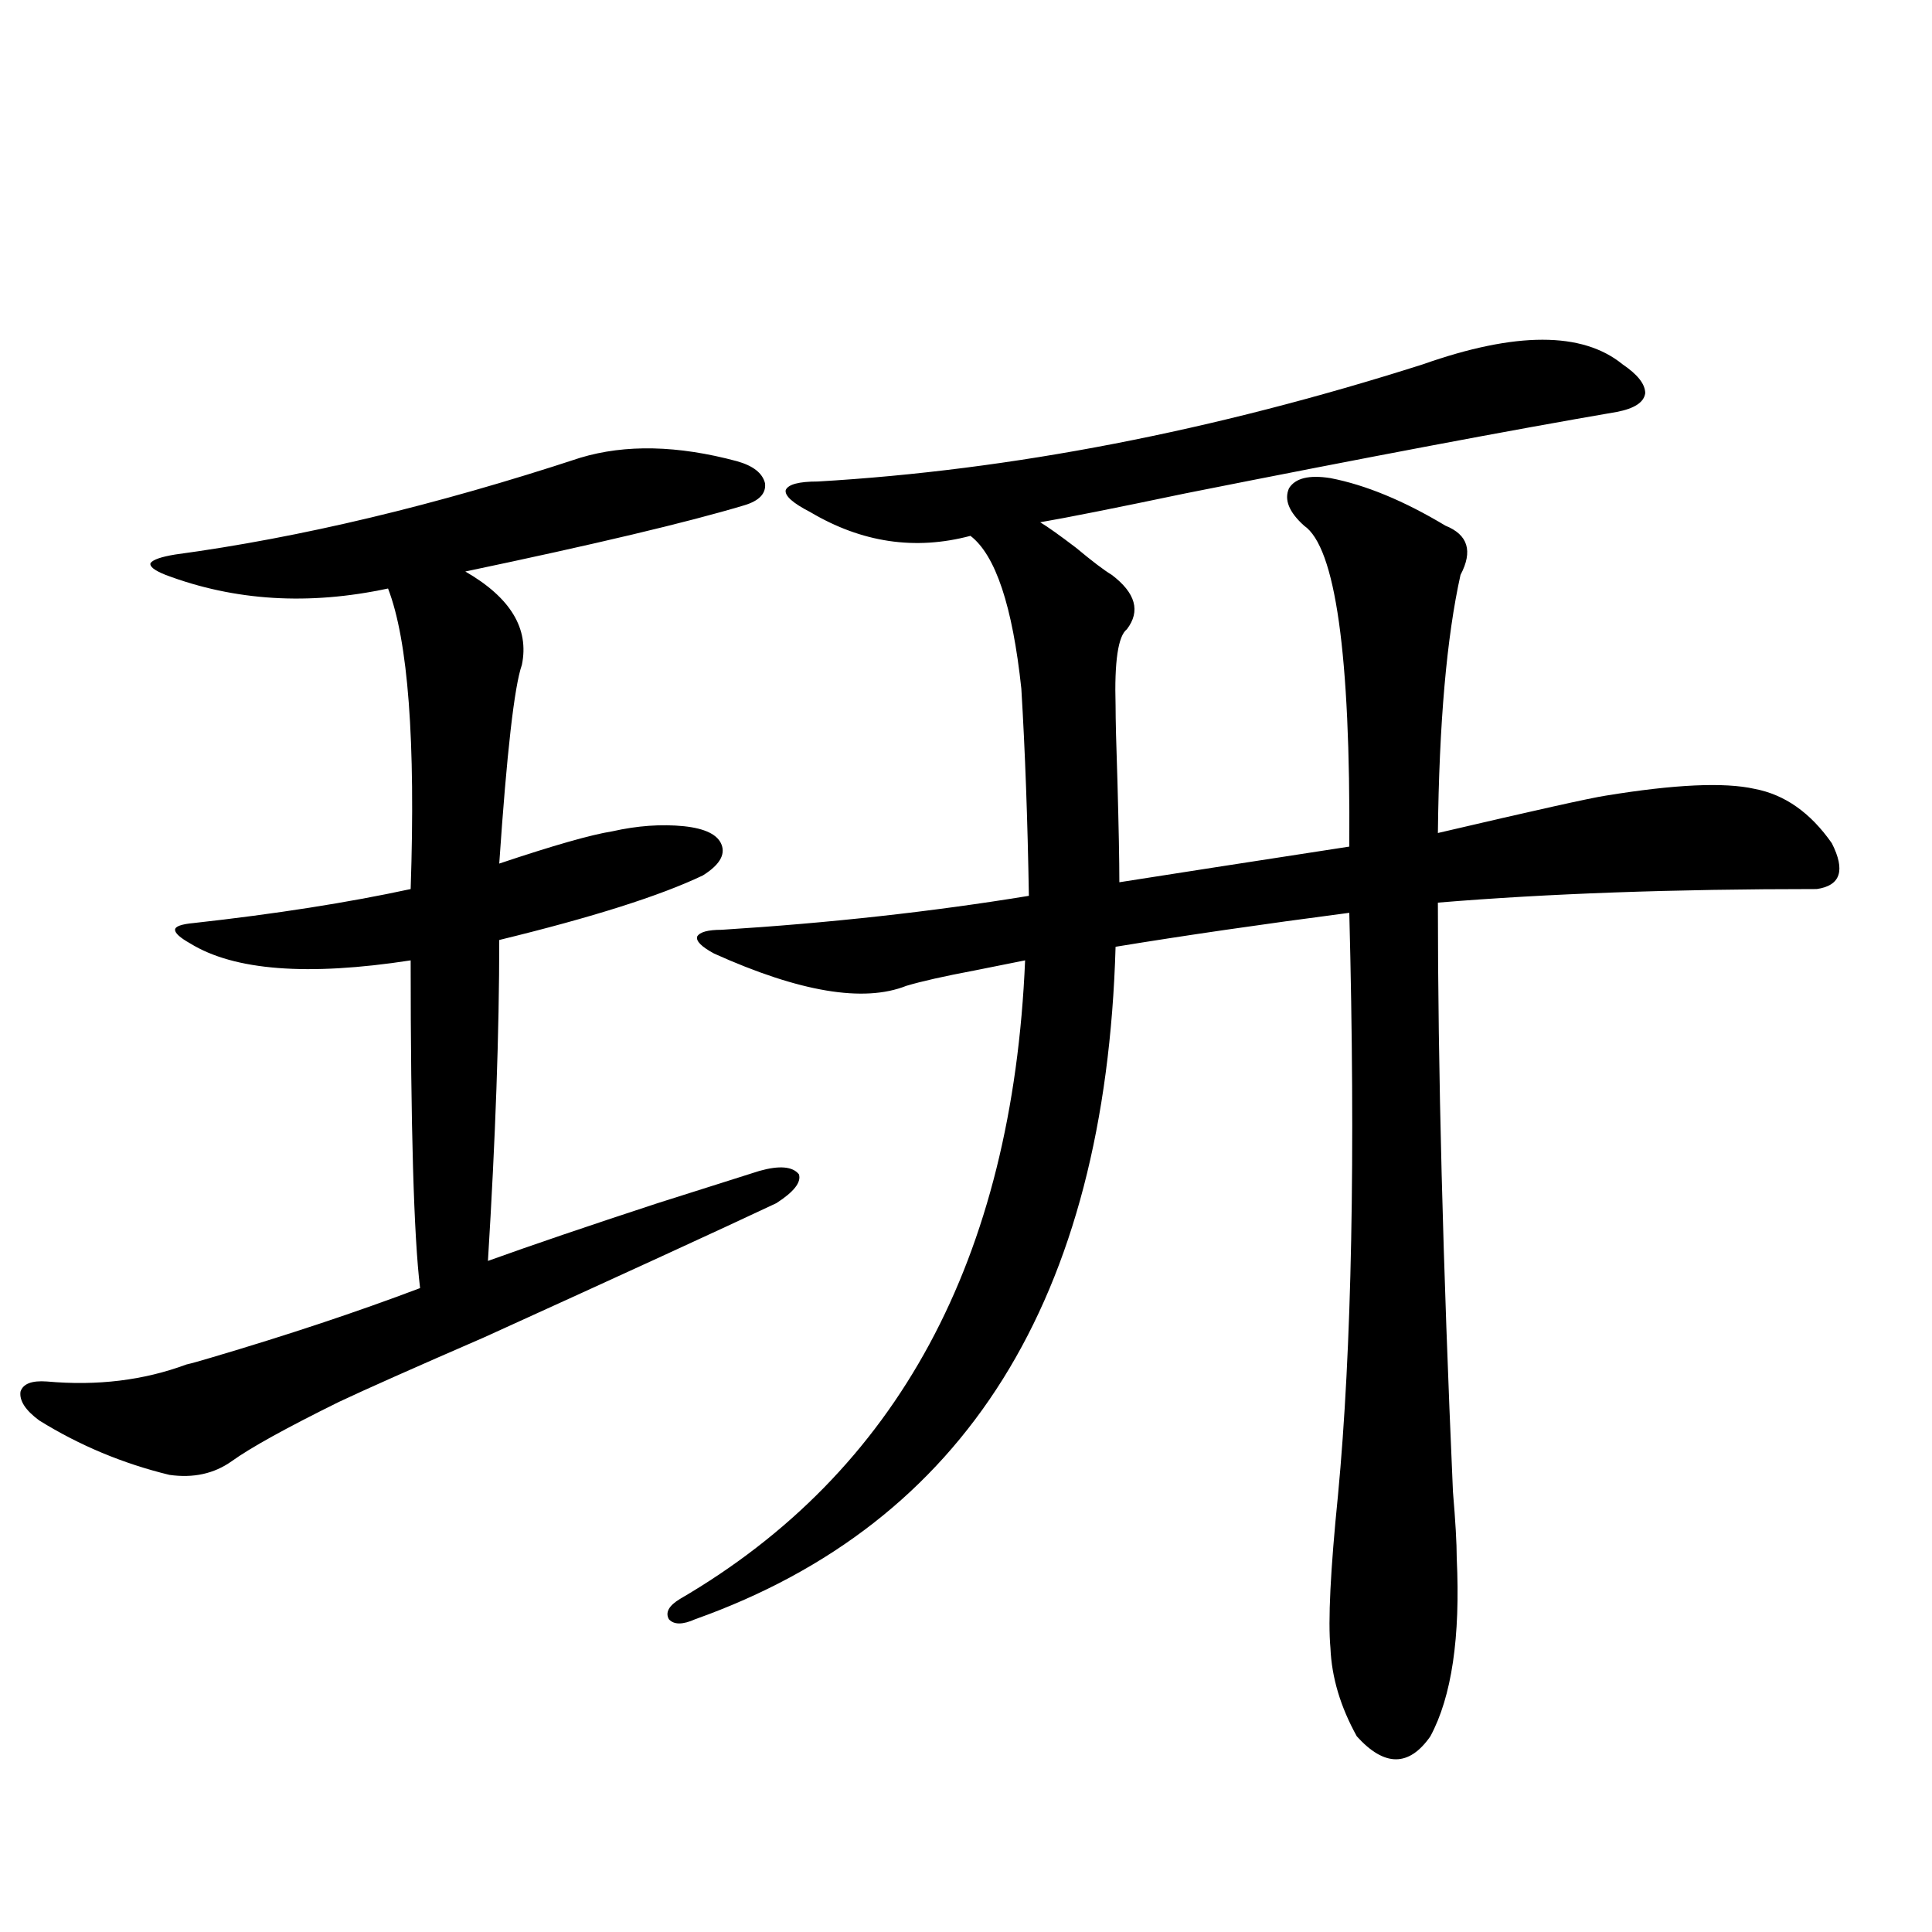 <?xml version="1.0" encoding="utf-8"?>
<!-- Generator: Adobe Illustrator 16.0.0, SVG Export Plug-In . SVG Version: 6.00 Build 0)  -->
<!DOCTYPE svg PUBLIC "-//W3C//DTD SVG 1.1//EN" "http://www.w3.org/Graphics/SVG/1.1/DTD/svg11.dtd">
<svg version="1.1" id="图层_1" xmlns="http://www.w3.org/2000/svg" xmlns:xlink="http://www.w3.org/1999/xlink" x="0px" y="0px"
	 width="1000px" height="1000px" viewBox="0 0 1000 1000" enable-background="new 0 0 1000 1000" xml:space="preserve">
<path d="M300.358,236.926c23.414-7.031,50.396-6.44,80.974,1.758c8.445,2.349,13.323,6.152,14.634,11.426
	c0.641,5.273-2.927,9.091-10.731,11.426c-29.268,8.789-77.406,20.215-144.387,34.277c23.414,13.485,33.17,29.595,29.268,48.34
	c-3.902,11.138-7.805,45.415-11.707,102.832c27.957-9.366,47.469-14.941,58.535-16.699c13.003-2.925,25.365-3.804,37.072-2.637
	c11.052,1.181,17.561,4.395,19.512,9.668s-1.311,10.547-9.756,15.82c-22.118,10.547-57.239,21.685-105.363,33.398
	c0,47.461-1.951,102.832-5.854,166.113c22.759-8.198,52.026-18.155,87.803-29.883c22.104-7.031,39.664-12.593,52.682-16.699
	c10.396-2.925,17.226-2.335,20.487,1.758c1.296,4.106-2.606,9.091-11.707,14.941c-28.627,13.485-79.022,36.626-151.216,69.434
	c-36.432,15.82-61.462,26.958-75.12,33.398c-27.316,13.485-45.853,23.73-55.608,30.762c-9.115,6.454-19.847,8.789-32.194,7.031
	c-24.069-5.851-46.508-15.229-67.315-28.125c-7.164-5.273-10.411-10.245-9.756-14.941c1.296-4.093,5.854-5.851,13.658-5.273
	c26.006,2.349,50.075-0.577,72.193-8.789c2.592-0.577,6.829-1.758,12.683-3.516c39.664-11.714,75.761-23.73,108.29-36.035
	c-3.262-26.944-4.878-83.496-4.878-169.629c-53.337,8.212-91.385,5.273-114.144-8.789c-5.213-2.925-7.805-5.273-7.805-7.031
	s3.247-2.925,9.756-3.516c42.271-4.683,79.663-10.547,112.192-17.578c2.592-76.753-1.311-128.608-11.707-155.566
	c-40.975,8.789-79.357,6.454-115.119-7.031c-5.854-2.335-8.46-4.395-7.805-6.152c1.296-1.758,5.519-3.214,12.683-4.395
	C155.637,278.234,225.559,261.535,300.358,236.926z M736.445,188.586c48.124-16.987,82.59-16.987,103.412,0
	c7.805,5.273,11.707,10.259,11.707,14.941c-0.655,4.696-5.533,7.91-14.634,9.668c-54.633,9.38-129.112,23.442-223.409,42.188
	c-36.432,7.622-61.462,12.606-75.12,14.941c3.902,2.349,10.076,6.743,18.536,13.184c8.445,7.031,14.634,11.728,18.536,14.063
	c12.348,9.38,14.954,18.759,7.805,28.125c-4.558,3.516-6.509,16.699-5.854,39.551c0,7.031,0.32,20.215,0.976,39.551
	c0.641,23.442,0.976,40.731,0.976,51.855c26.006-4.093,65.685-10.245,119.021-18.457c0.641-99.604-7.164-154.976-23.414-166.113
	c-7.805-7.031-10.411-13.472-7.805-19.336c3.247-5.273,10.396-7.031,21.463-5.273c18.201,3.516,38.048,11.728,59.511,24.609
	c11.707,4.696,14.299,13.184,7.805,25.488c-7.164,32.231-11.066,76.767-11.707,133.594c50.075-11.714,79.022-18.155,86.827-19.336
	c35.762-5.851,61.462-7.031,77.071-3.516c15.609,2.938,28.933,12.305,39.999,28.125c7.149,14.063,4.543,21.973-7.805,23.73
	c-74.145,0-139.509,2.349-196.093,7.031c0,85.556,2.592,187.207,7.805,304.98c1.296,15.243,1.951,26.669,1.951,34.277
	c1.951,41.007-2.606,71.769-13.658,92.285c-11.066,15.82-23.749,15.82-38.048,0c-8.46-15.243-13.018-30.474-13.658-45.703
	c-1.311-14.063,0-40.43,3.902-79.102c7.149-75.586,9.101-176.069,5.854-301.465c-44.877,5.864-85.211,11.728-120.973,17.578
	c-5.213,182.235-77.727,298.251-217.556,348.047c-6.509,2.925-11.066,2.925-13.658,0c-1.951-3.516,0-7.031,5.854-10.547
	c112.513-65.616,172.023-175.781,178.532-330.469c-5.854,1.181-14.634,2.938-26.341,5.273c-15.609,2.938-27.316,5.575-35.121,7.91
	c-22.118,8.789-55.288,3.228-99.51-16.699c-6.509-3.516-9.436-6.44-8.78-8.789c1.296-2.335,5.519-3.516,12.683-3.516
	c55.929-3.516,108.931-9.366,159.021-17.578c-0.655-39.249-1.951-74.995-3.902-107.227c-4.558-42.765-13.338-69.132-26.341-79.102
	c-28.627,7.622-56.264,3.516-82.925-12.305c-9.115-4.683-13.338-8.487-12.683-11.426c1.296-2.925,6.829-4.395,16.585-4.395
	C523.433,243.38,627.82,223.165,736.445,188.586z"/>
</svg>

